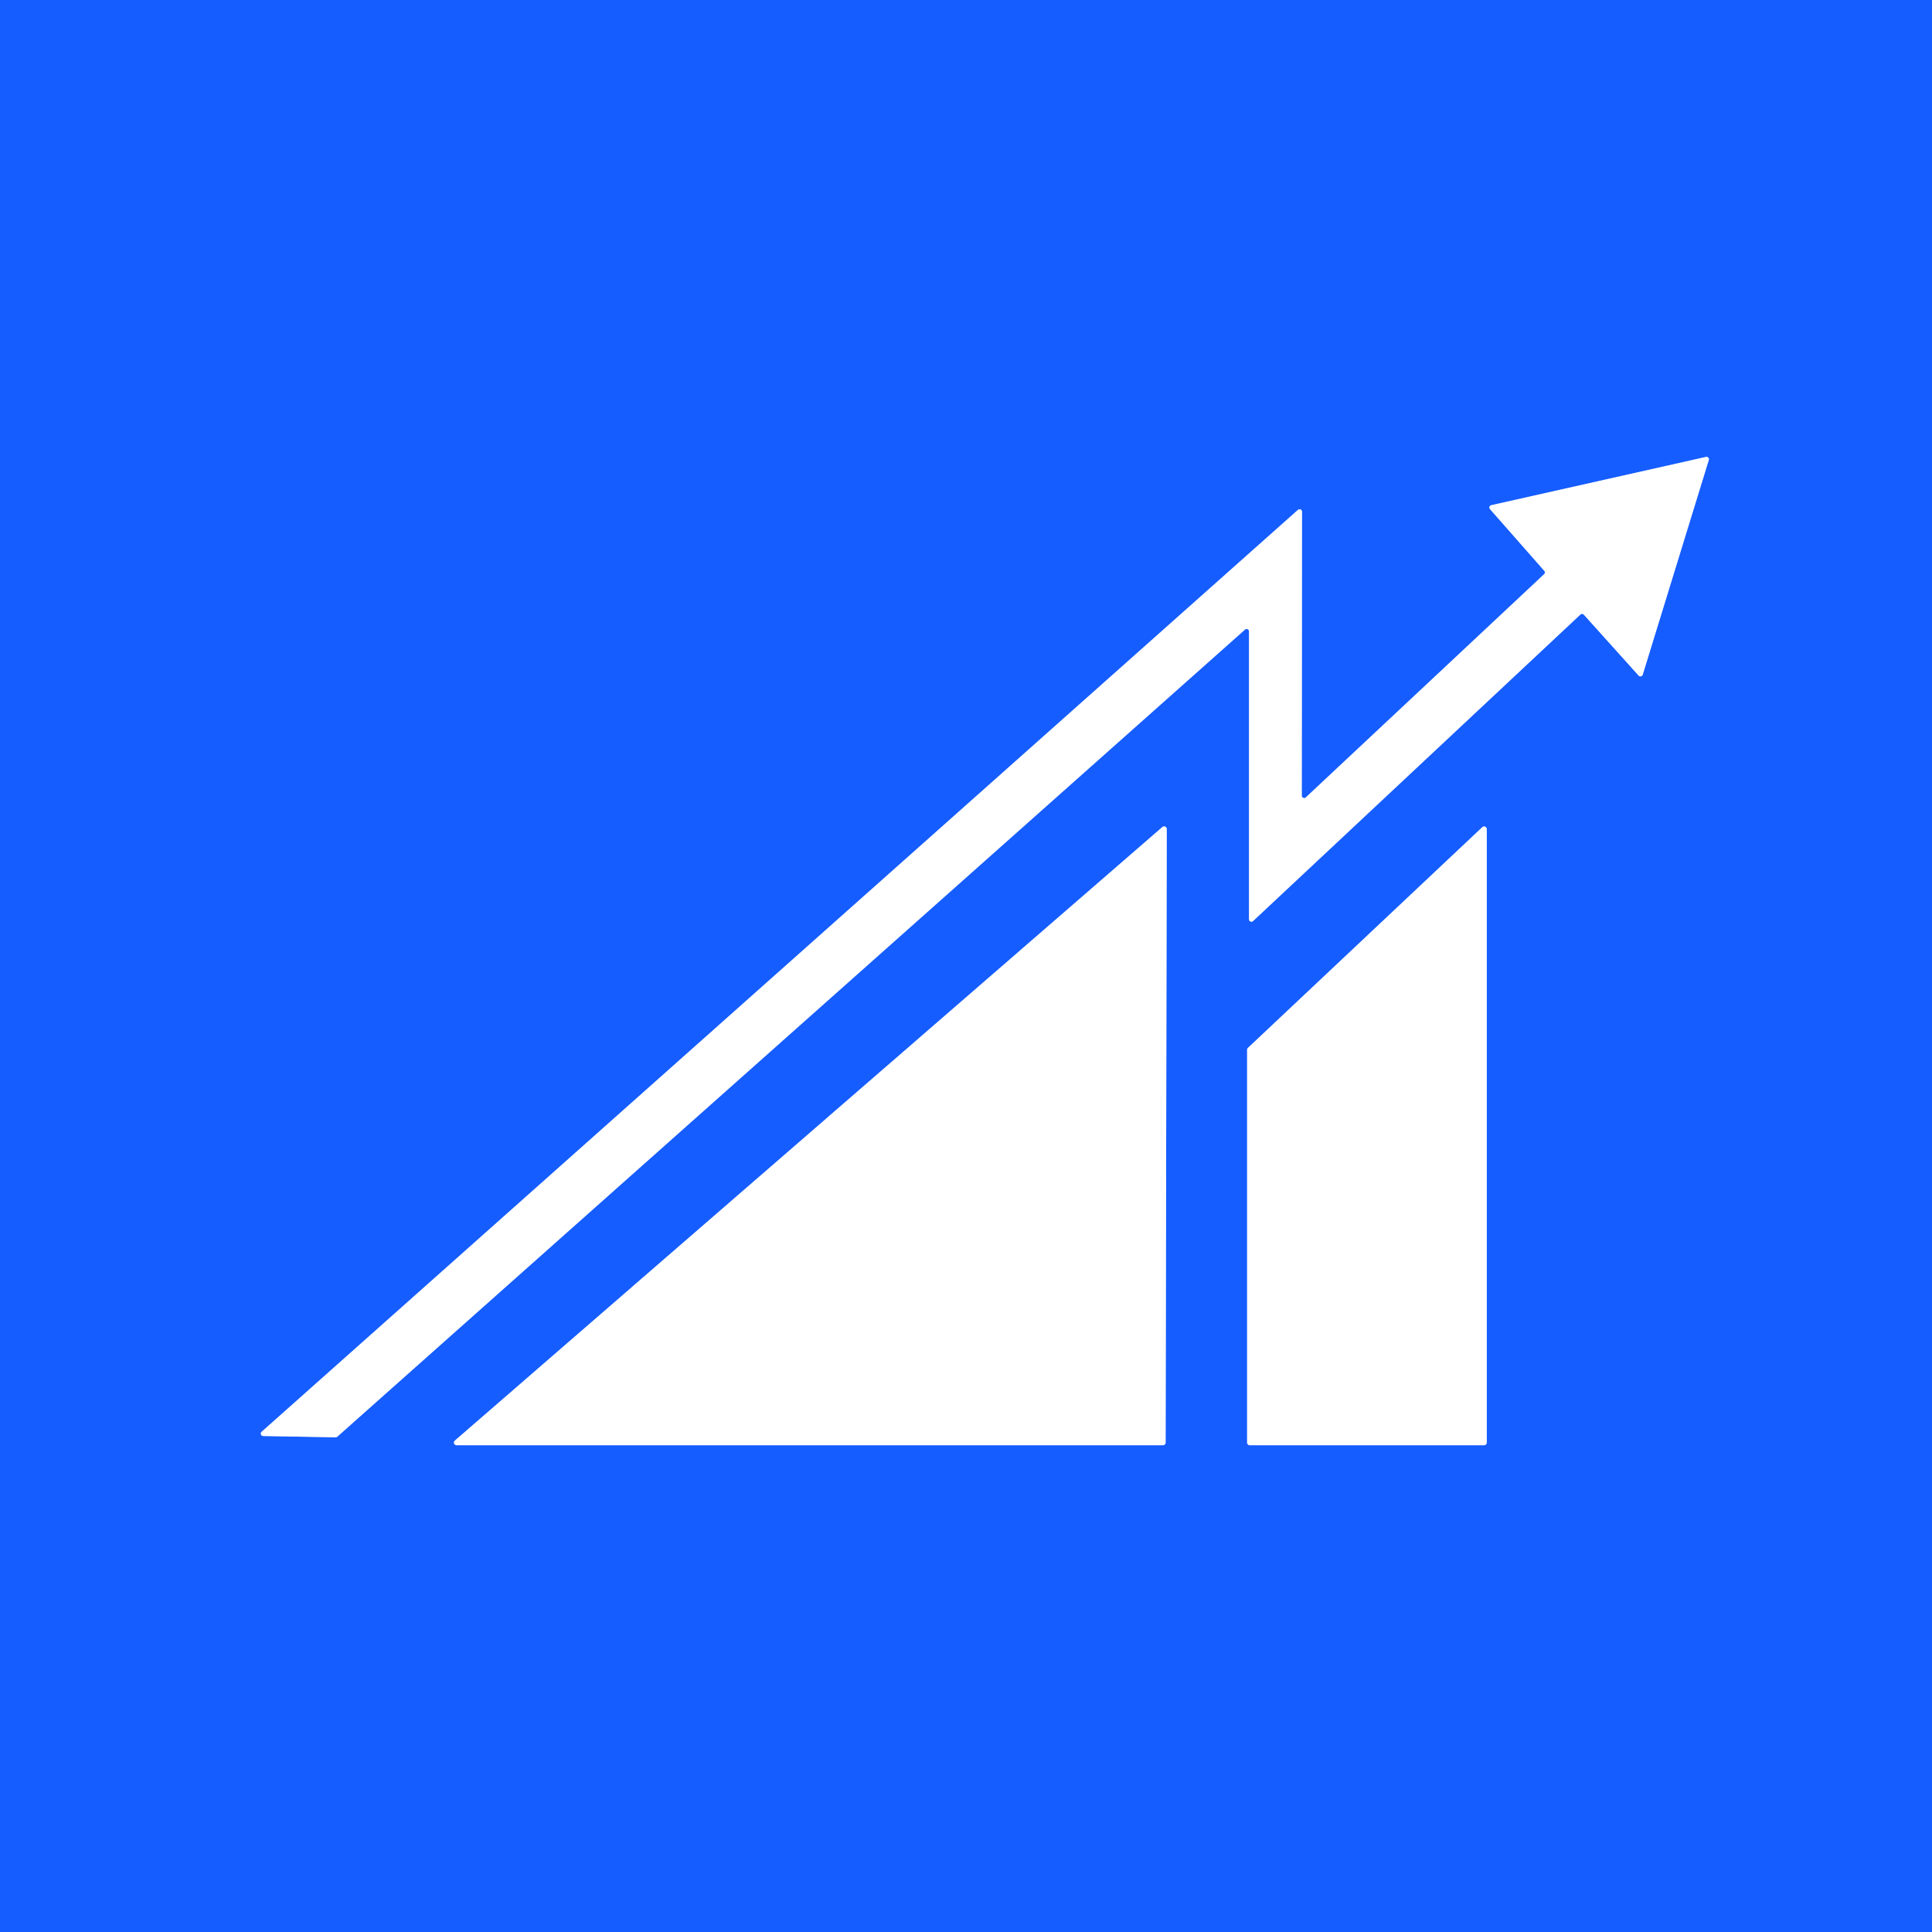 <?xml version="1.0" encoding="UTF-8" standalone="yes"?>
<svg version="1.2" baseProfile="tiny-ps" viewBox="0 0 256 256" xmlns="http://www.w3.org/2000/svg">
  <rect x="0" y="0" width="256" height="256" fill="#333333" stroke="none"/>
  <title>Ainvest</title>
  <g stroke-width="2.00" fill="none" stroke-linecap="butt">
    <path stroke="#8baeff" vector-effect="non-scaling-stroke" d="&#xA;  M 164.97 83.42&#xA;  A 0.32 0.32 0.0 0 1 165.50 83.66&#xA;  L 165.50 121.80&#xA;  A 0.32 0.32 0.0 0 0 166.04 122.04&#xA;  L 209.41 81.43&#xA;  A 0.32 0.32 0.0 0 1 209.87 81.45&#xA;  L 217.12 89.51&#xA;  A 0.32 0.32 0.0 0 0 217.67 89.39&#xA;  L 226.42 60.96&#xA;  A 0.32 0.32 0.0 0 0 226.04 60.55&#xA;  L 197.61 66.94&#xA;  A 0.32 0.32 0.0 0 0 197.44 67.47&#xA;  L 204.63 75.64&#xA;  A 0.32 0.32 0.0 0 1 204.61 76.08&#xA;  L 173.03 105.66&#xA;  A 0.32 0.32 0.0 0 1 172.49 105.42&#xA;  L 172.52 67.80&#xA;  A 0.32 0.32 0.0 0 0 171.99 67.56&#xA;  L 34.67 189.72&#xA;  A 0.32 0.32 0.0 0 0 34.88 190.28&#xA;  L 44.48 190.45&#xA;  A 0.32 0.32 0.0 0 0 44.69 190.37&#xA;  L 164.97 83.42"/>
    <path stroke="#8baeff" vector-effect="non-scaling-stroke" d="&#xA;  M 154.10 191.50&#xA;  A 0.35 0.35 0.0 0 0 154.45 191.15&#xA;  L 154.60 109.86&#xA;  A 0.35 0.35 0.0 0 0 154.02 109.59&#xA;  L 60.27 190.89&#xA;  A 0.35 0.35 0.0 0 0 60.50 191.50&#xA;  L 154.10 191.50"/>
    <path stroke="#8baeff" vector-effect="non-scaling-stroke" d="&#xA;  M 197.00 109.86&#xA;  A 0.35 0.35 0.0 0 0 196.41 109.61&#xA;  L 165.36 138.85&#xA;  A 0.35 0.35 0.0 0 0 165.25 139.10&#xA;  L 165.25 191.15&#xA;  A 0.35 0.35 0.0 0 0 165.60 191.50&#xA;  L 196.65 191.50&#xA;  A 0.35 0.35 0.0 0 0 197.00 191.15&#xA;  L 197.00 109.86"/>
  </g>
  <path fill="#165dff" d="&#xA;  M 0.00 0.00&#xA;  L 256.00 0.00&#xA;  L 256.00 256.00&#xA;  L 0.00 256.00&#xA;  L 0.00 0.00&#xA;  Z&#xA;  M 164.97 83.42&#xA;  A 0.32 0.32 0.0 0 1 165.50 83.66&#xA;  L 165.50 121.80&#xA;  A 0.32 0.32 0.0 0 0 166.04 122.04&#xA;  L 209.41 81.43&#xA;  A 0.32 0.32 0.0 0 1 209.87 81.45&#xA;  L 217.12 89.51&#xA;  A 0.32 0.32 0.0 0 0 217.67 89.39&#xA;  L 226.42 60.96&#xA;  A 0.32 0.32 0.0 0 0 226.04 60.55&#xA;  L 197.61 66.94&#xA;  A 0.32 0.32 0.0 0 0 197.44 67.47&#xA;  L 204.63 75.64&#xA;  A 0.32 0.32 0.0 0 1 204.61 76.08&#xA;  L 173.03 105.66&#xA;  A 0.32 0.32 0.0 0 1 172.49 105.42&#xA;  L 172.52 67.80&#xA;  A 0.32 0.32 0.0 0 0 171.99 67.56&#xA;  L 34.67 189.72&#xA;  A 0.32 0.32 0.0 0 0 34.88 190.28&#xA;  L 44.48 190.45&#xA;  A 0.32 0.32 0.0 0 0 44.69 190.37&#xA;  L 164.97 83.42&#xA;  Z&#xA;  M 154.10 191.50&#xA;  A 0.35 0.35 0.0 0 0 154.45 191.15&#xA;  L 154.60 109.86&#xA;  A 0.35 0.35 0.0 0 0 154.02 109.59&#xA;  L 60.27 190.89&#xA;  A 0.35 0.35 0.0 0 0 60.50 191.50&#xA;  L 154.10 191.50&#xA;  Z&#xA;  M 197.00 109.86&#xA;  A 0.35 0.35 0.0 0 0 196.41 109.61&#xA;  L 165.36 138.85&#xA;  A 0.35 0.35 0.0 0 0 165.25 139.10&#xA;  L 165.25 191.15&#xA;  A 0.35 0.35 0.0 0 0 165.60 191.50&#xA;  L 196.65 191.50&#xA;  A 0.35 0.35 0.0 0 0 197.00 191.15&#xA;  L 197.00 109.86&#xA;  Z"/>
  <path fill="#ffffff" d="&#xA;  M 164.97 83.42&#xA;  L 44.69 190.37&#xA;  A 0.32 0.32 0.0 0 1 44.48 190.45&#xA;  L 34.88 190.28&#xA;  A 0.32 0.32 0.0 0 1 34.67 189.72&#xA;  L 171.99 67.56&#xA;  A 0.32 0.32 0.0 0 1 172.52 67.80&#xA;  L 172.49 105.42&#xA;  A 0.32 0.32 0.0 0 0 173.03 105.66&#xA;  L 204.61 76.08&#xA;  A 0.32 0.32 0.0 0 0 204.63 75.64&#xA;  L 197.44 67.47&#xA;  A 0.32 0.32 0.0 0 1 197.61 66.94&#xA;  L 226.04 60.55&#xA;  A 0.32 0.32 0.0 0 1 226.42 60.96&#xA;  L 217.67 89.39&#xA;  A 0.32 0.32 0.0 0 1 217.12 89.51&#xA;  L 209.87 81.45&#xA;  A 0.32 0.32 0.0 0 0 209.41 81.43&#xA;  L 166.04 122.04&#xA;  A 0.32 0.32 0.0 0 1 165.50 121.80&#xA;  L 165.50 83.66&#xA;  A 0.32 0.32 0.0 0 0 164.97 83.42&#xA;  Z"/>
  <path fill="#ffffff" d="&#xA;  M 154.10 191.50&#xA;  L 60.50 191.50&#xA;  A 0.35 0.35 0.0 0 1 60.27 190.89&#xA;  L 154.02 109.59&#xA;  A 0.35 0.35 0.0 0 1 154.60 109.86&#xA;  L 154.45 191.15&#xA;  A 0.35 0.35 0.0 0 1 154.10 191.50&#xA;  Z"/>
  <path fill="#ffffff" d="&#xA;  M 197.00 109.86&#xA;  L 197.00 191.15&#xA;  A 0.35 0.35 0.0 0 1 196.65 191.50&#xA;  L 165.60 191.50&#xA;  A 0.35 0.35 0.0 0 1 165.25 191.15&#xA;  L 165.25 139.10&#xA;  A 0.35 0.35 0.0 0 1 165.36 138.85&#xA;  L 196.41 109.61&#xA;  A 0.35 0.35 0.0 0 1 197.00 109.86&#xA;  Z"/>
</svg>